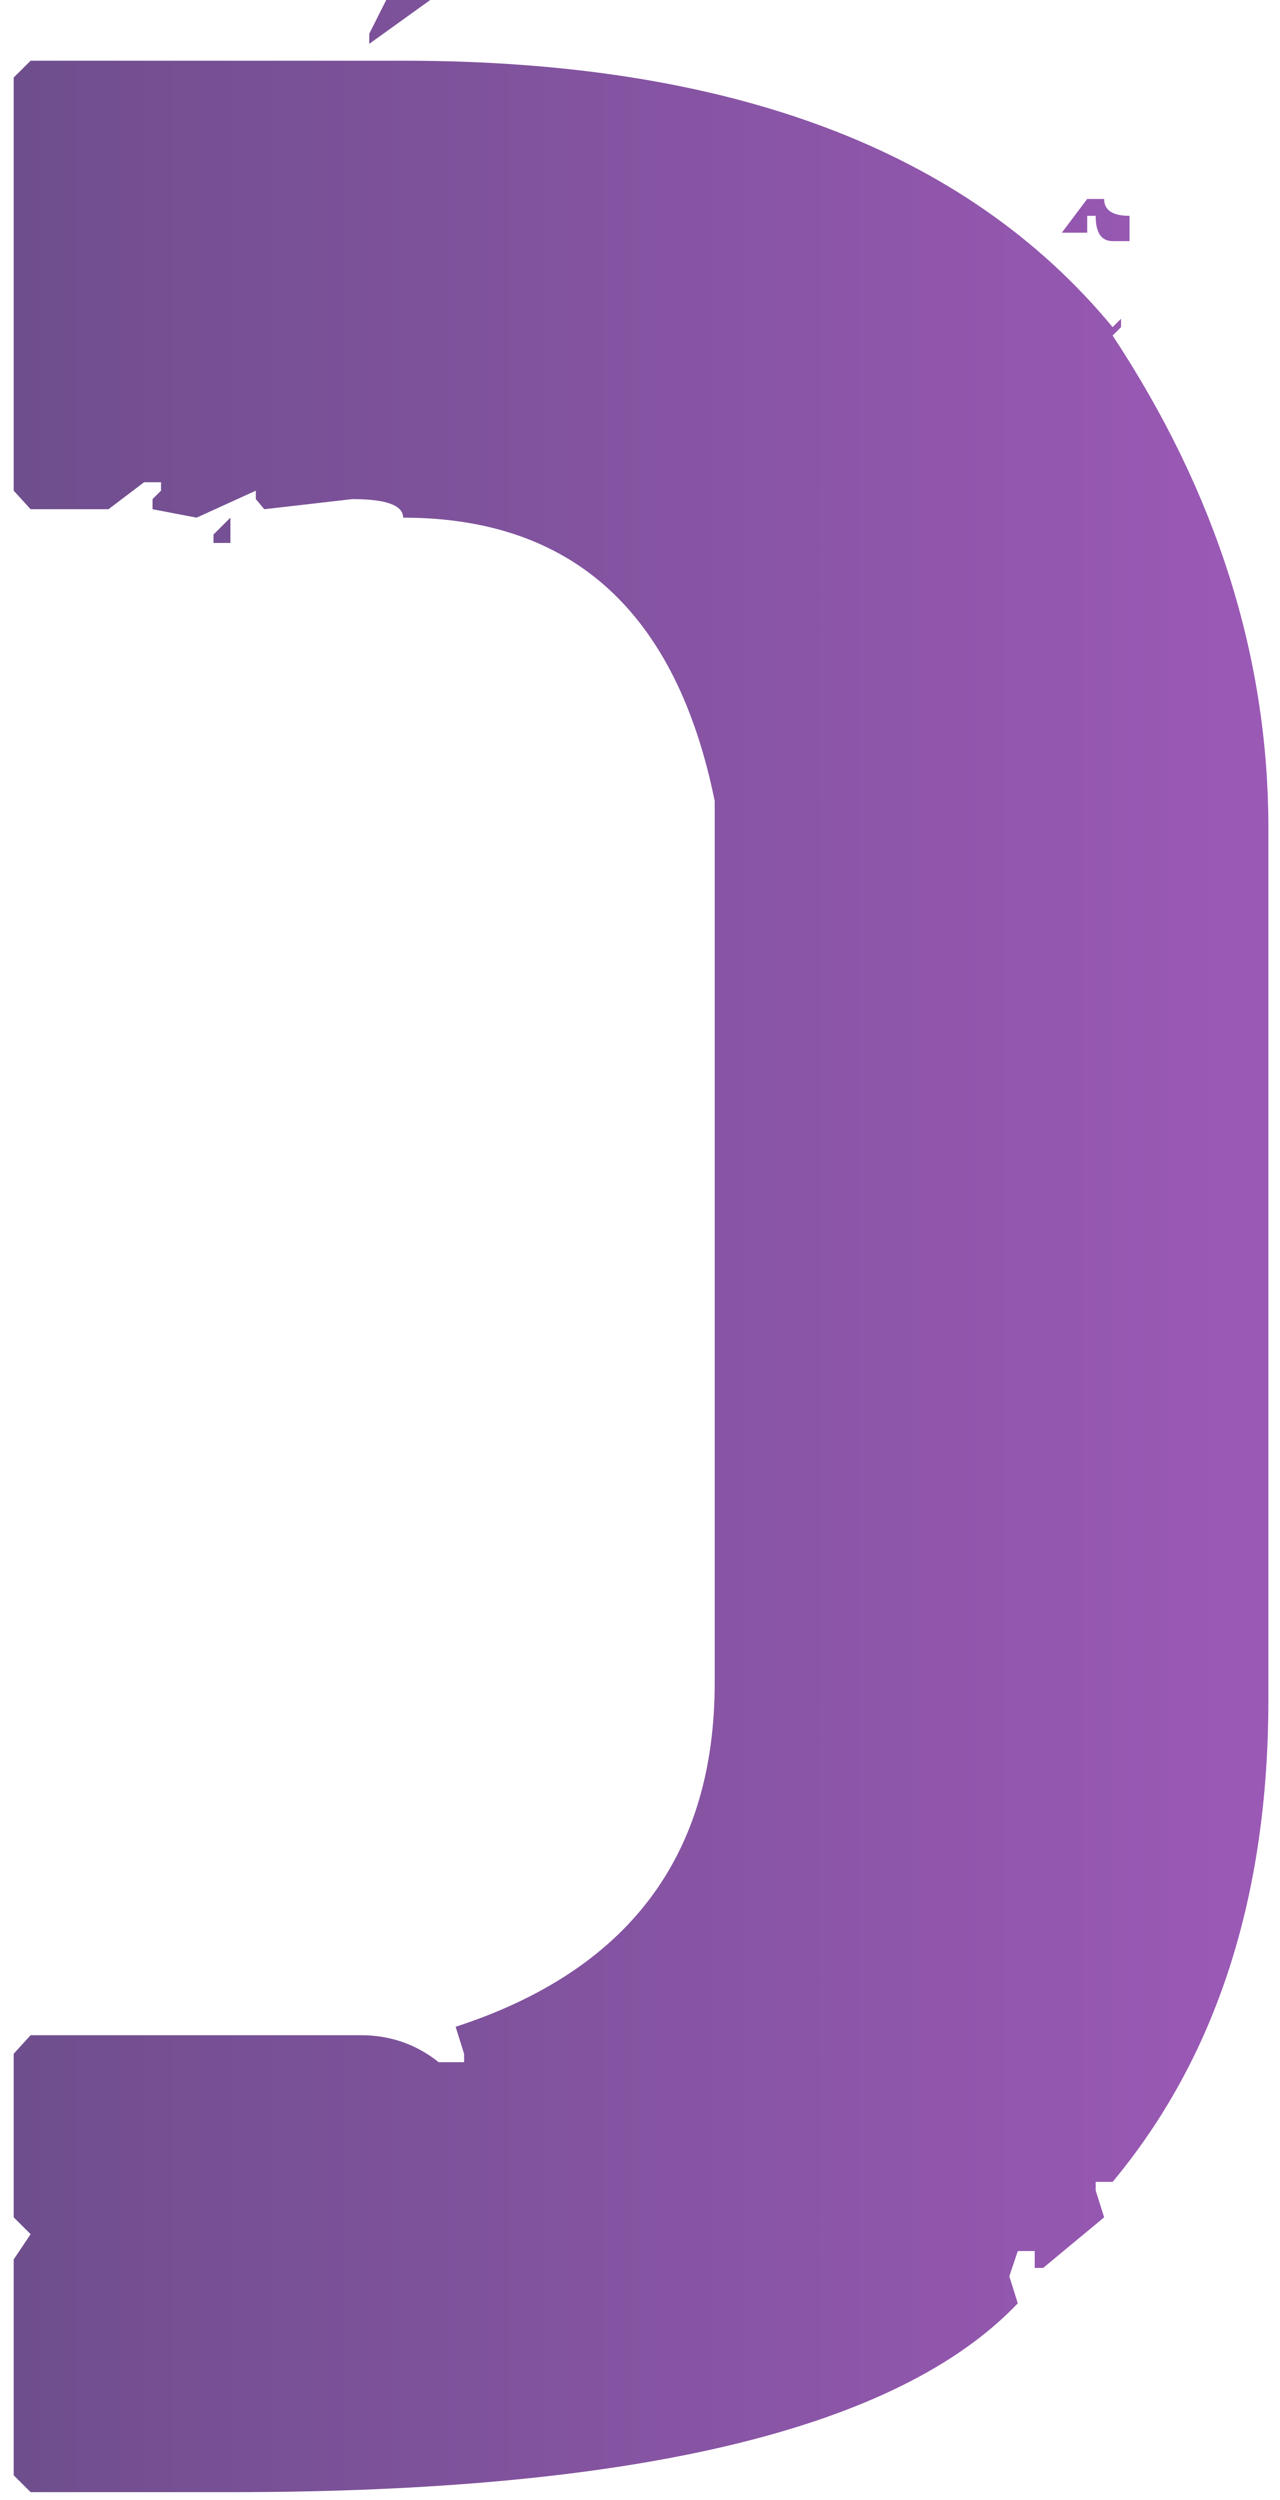 <?xml version="1.0" encoding="UTF-8"?> <svg xmlns="http://www.w3.org/2000/svg" width="84" height="164" viewBox="0 0 84 164" fill="none"><path d="M28.234 0H25.345L24.233 2.212V2.876L28.234 0Z" fill="url(#paint0_linear_52_3489)"></path><path d="M26.456 3.982H2.009L0.898 5.088V32.189L2.009 33.405H7.121L9.454 31.636H10.566V32.189L10.01 32.742V33.405L12.899 33.959L16.788 32.189V32.742L17.344 33.405L23.122 32.742C25.344 32.742 26.456 33.147 26.456 33.959C37.568 33.959 44.383 40.153 46.902 52.542V110.393C46.902 121.749 41.234 129.271 29.9 132.958L30.456 134.728V135.281H28.789C27.308 134.101 25.604 133.511 23.678 133.511H2.009L0.898 134.728V145.457L2.009 146.564L0.898 148.223V162.381L2.009 163.487H15.121C41.716 163.487 58.94 159.358 66.792 151.099L66.236 149.329L66.792 147.67H67.903V148.776H68.459L72.459 145.457L71.903 143.688V143.134H73.015C79.83 134.949 83.238 124.404 83.238 111.499V54.312C83.238 43.103 79.83 32.336 73.015 22.012L73.57 21.459V20.906L73.015 21.459C63.384 9.808 47.865 3.982 26.456 3.982Z" fill="url(#paint1_linear_52_3489)"></path><path d="M72.459 13.052H71.348L69.681 15.265H71.348V14.159H71.903C71.903 15.265 72.274 15.818 73.015 15.818H74.126V14.159C73.015 14.159 72.459 13.79 72.459 13.052Z" fill="url(#paint2_linear_52_3489)"></path><path d="M15.121 35.618V33.959L14.01 35.065V35.618H15.121Z" fill="url(#paint3_linear_52_3489)"></path><defs><linearGradient id="paint0_linear_52_3489" x1="83.238" y1="84.303" x2="-124" y2="84.303" gradientUnits="userSpaceOnUse"><stop stop-color="#9B59B6"></stop><stop offset="1" stop-color="#2C3E50"></stop></linearGradient><linearGradient id="paint1_linear_52_3489" x1="83.238" y1="84.303" x2="-124" y2="84.303" gradientUnits="userSpaceOnUse"><stop stop-color="#9B59B6"></stop><stop offset="1" stop-color="#2C3E50"></stop></linearGradient><linearGradient id="paint2_linear_52_3489" x1="83.238" y1="84.303" x2="-124" y2="84.303" gradientUnits="userSpaceOnUse"><stop stop-color="#9B59B6"></stop><stop offset="1" stop-color="#2C3E50"></stop></linearGradient><linearGradient id="paint3_linear_52_3489" x1="83.238" y1="84.303" x2="-124" y2="84.303" gradientUnits="userSpaceOnUse"><stop stop-color="#9B59B6"></stop><stop offset="1" stop-color="#2C3E50"></stop></linearGradient></defs></svg> 